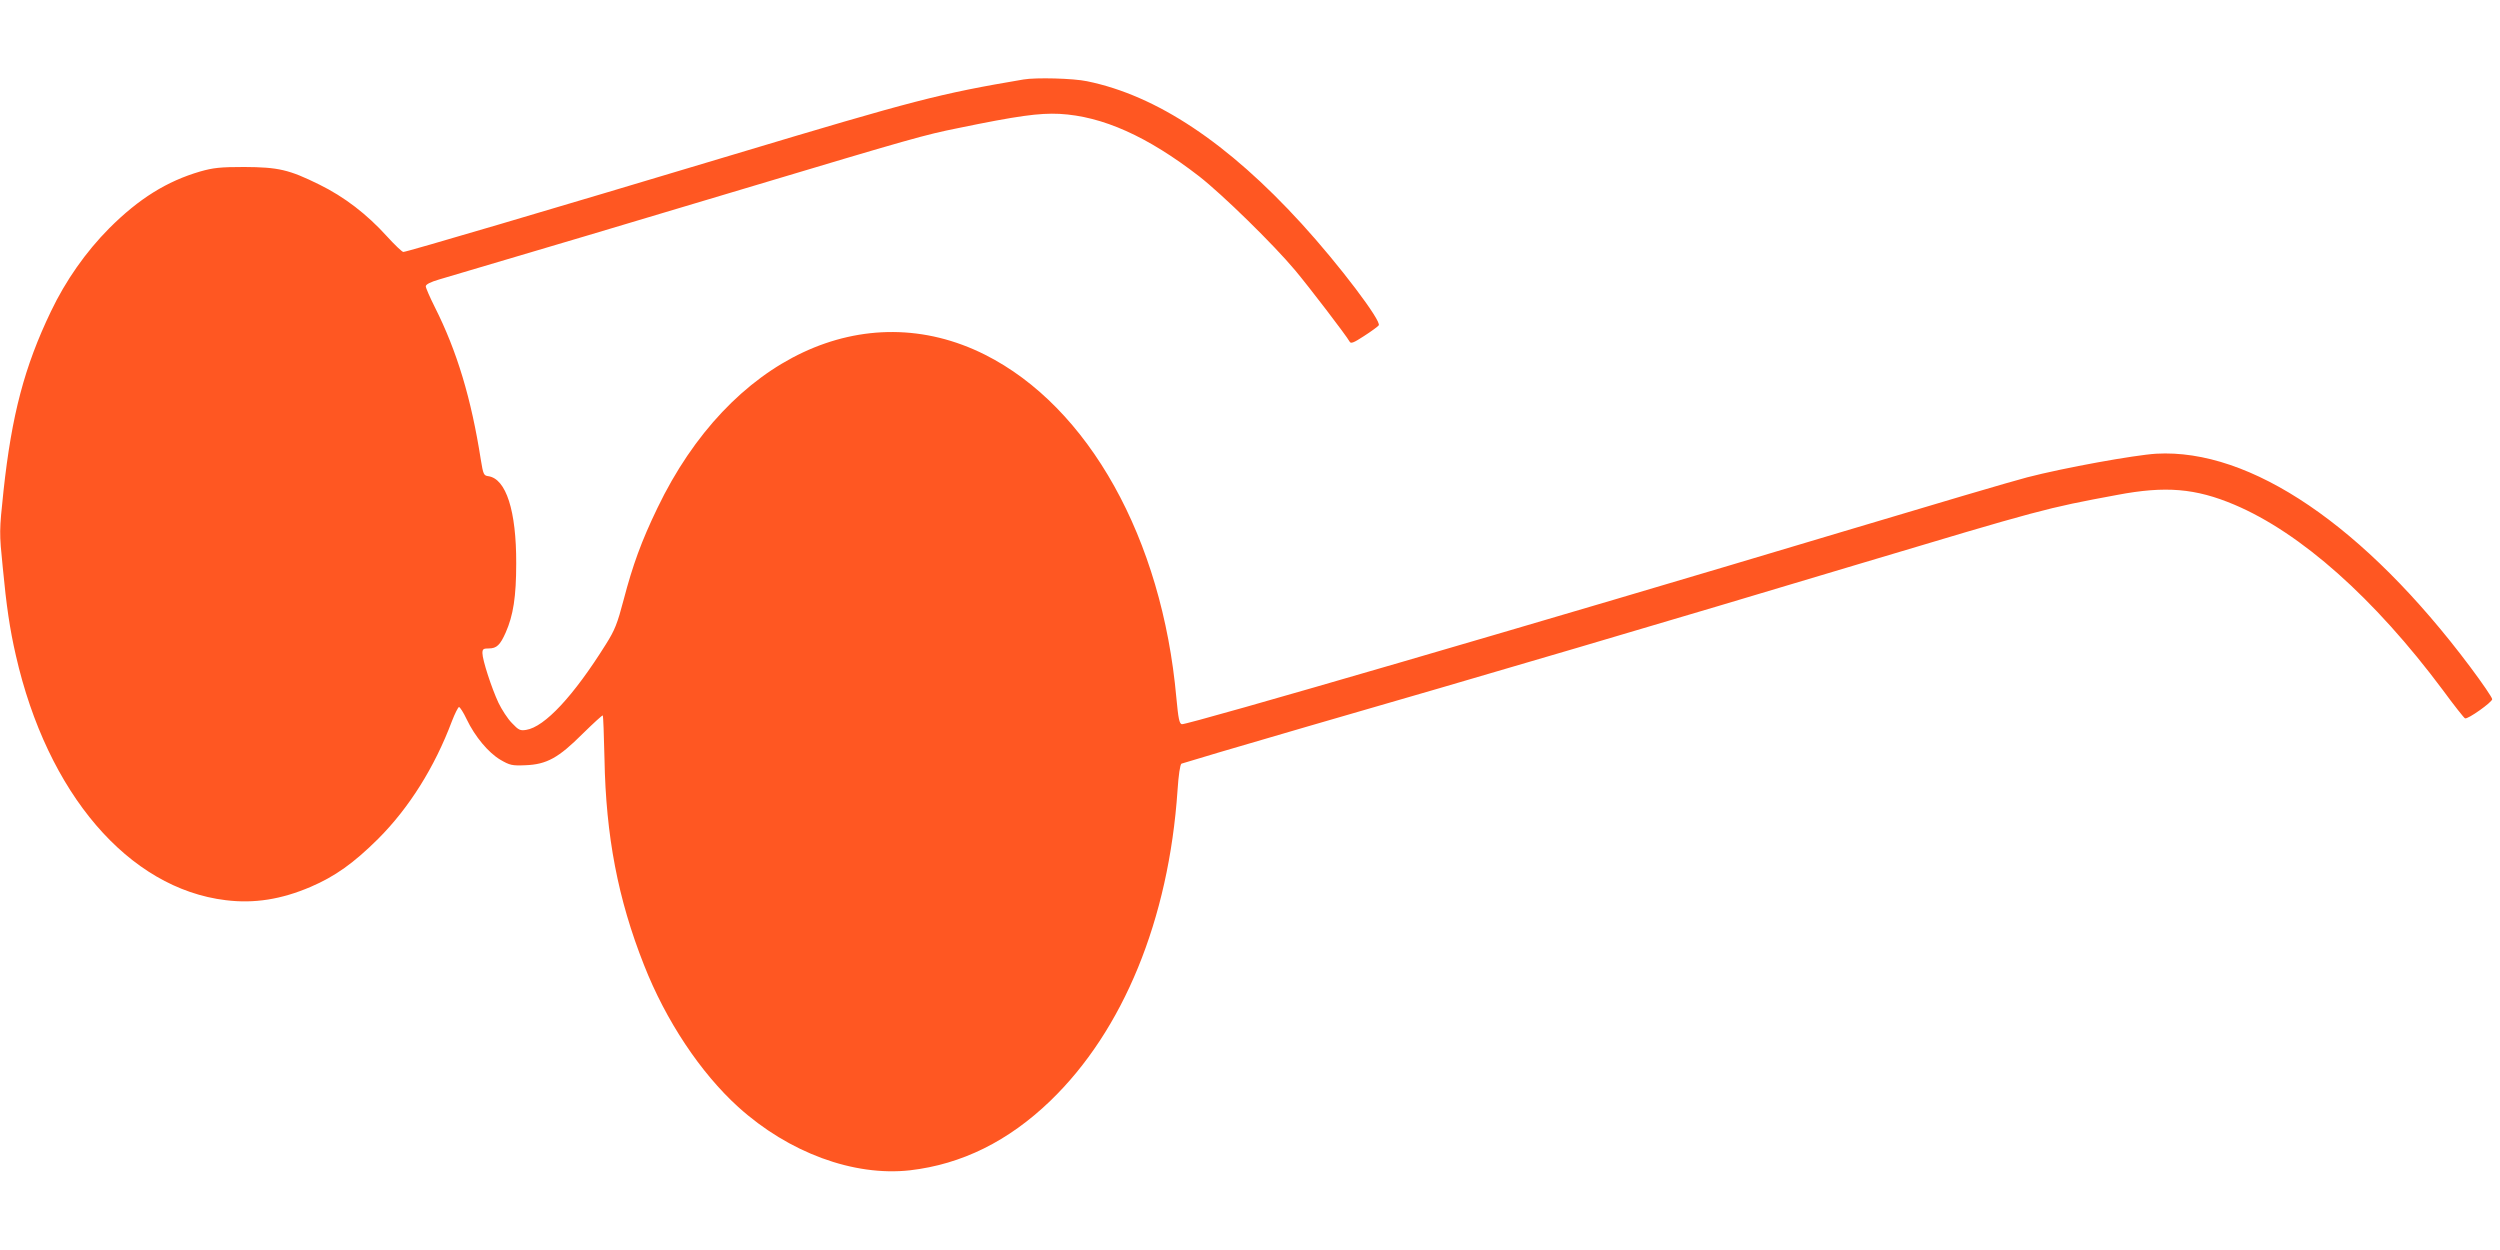 <?xml version="1.0" standalone="no"?>
<!DOCTYPE svg PUBLIC "-//W3C//DTD SVG 20010904//EN"
 "http://www.w3.org/TR/2001/REC-SVG-20010904/DTD/svg10.dtd">
<svg version="1.0" xmlns="http://www.w3.org/2000/svg"
 width="1280pt" height="640pt" viewBox="0 0 1280 640"
 preserveAspectRatio="xMidYMid meet">
<g transform="translate(0,640) scale(0.1,-0.1)"
fill="#ff5722" stroke="none">
<path d="M5240 5993 c-431 -73 -554 -105 -1480 -383 -953 -286 -1678 -500
-1695 -500 -6 0 -44 36 -83 79 -104 115 -219 203 -347 266 -156 77 -210 89
-385 90 -122 0 -158 -4 -225 -23 -171 -50 -314 -139 -466 -291 -120 -121 -223
-268 -298 -425 -136 -283 -201 -531 -243 -919 -22 -209 -22 -212 -4 -391 19
-200 36 -316 67 -451 161 -708 577 -1194 1075 -1254 146 -18 284 4 434 68 126
54 221 122 346 246 158 158 289 366 378 603 15 39 32 72 36 72 5 0 23 -28 39
-62 43 -90 112 -172 173 -208 48 -28 60 -31 128 -28 109 4 170 38 293 161 55
54 101 96 103 94 3 -2 6 -103 9 -223 7 -394 69 -718 202 -1054 112 -286 290
-553 483 -728 259 -234 591 -356 879 -324 265 31 503 148 719 356 373 360 606
927 651 1590 5 77 13 131 20 136 7 3 296 89 644 190 881 254 1871 546 2817
830 946 283 963 288 1330 356 247 47 401 34 600 -50 340 -144 716 -478 1068
-950 57 -78 108 -142 113 -144 14 -6 139 83 139 98 0 9 -51 83 -113 166 -541
722 -1124 1118 -1607 1091 -113 -7 -472 -72 -661 -121 -74 -19 -494 -143 -934
-275 -1548 -464 -3368 -994 -3394 -989 -13 3 -18 29 -28 135 -73 816 -449
1490 -980 1757 -616 309 -1307 -15 -1677 -785 -82 -170 -126 -291 -173 -470
-32 -122 -45 -155 -91 -228 -165 -264 -313 -423 -408 -438 -31 -5 -39 -1 -73
35 -22 22 -52 69 -69 104 -35 75 -82 219 -82 254 0 21 5 24 33 24 40 0 58 18
86 81 39 88 54 184 54 354 1 270 -52 434 -143 447 -23 3 -26 9 -38 83 -49 314
-122 557 -236 783 -25 50 -46 98 -46 106 0 10 24 22 68 35 592 175 901 267
1562 465 868 260 922 275 1095 310 305 63 416 78 520 73 220 -12 450 -115 715
-320 119 -93 380 -348 492 -482 71 -85 261 -333 278 -364 6 -12 21 -6 73 28
36 23 70 48 76 55 17 20 -204 312 -395 521 -378 414 -742 656 -1098 729 -70
15 -262 20 -326 9z"/>
</g>
</svg>
